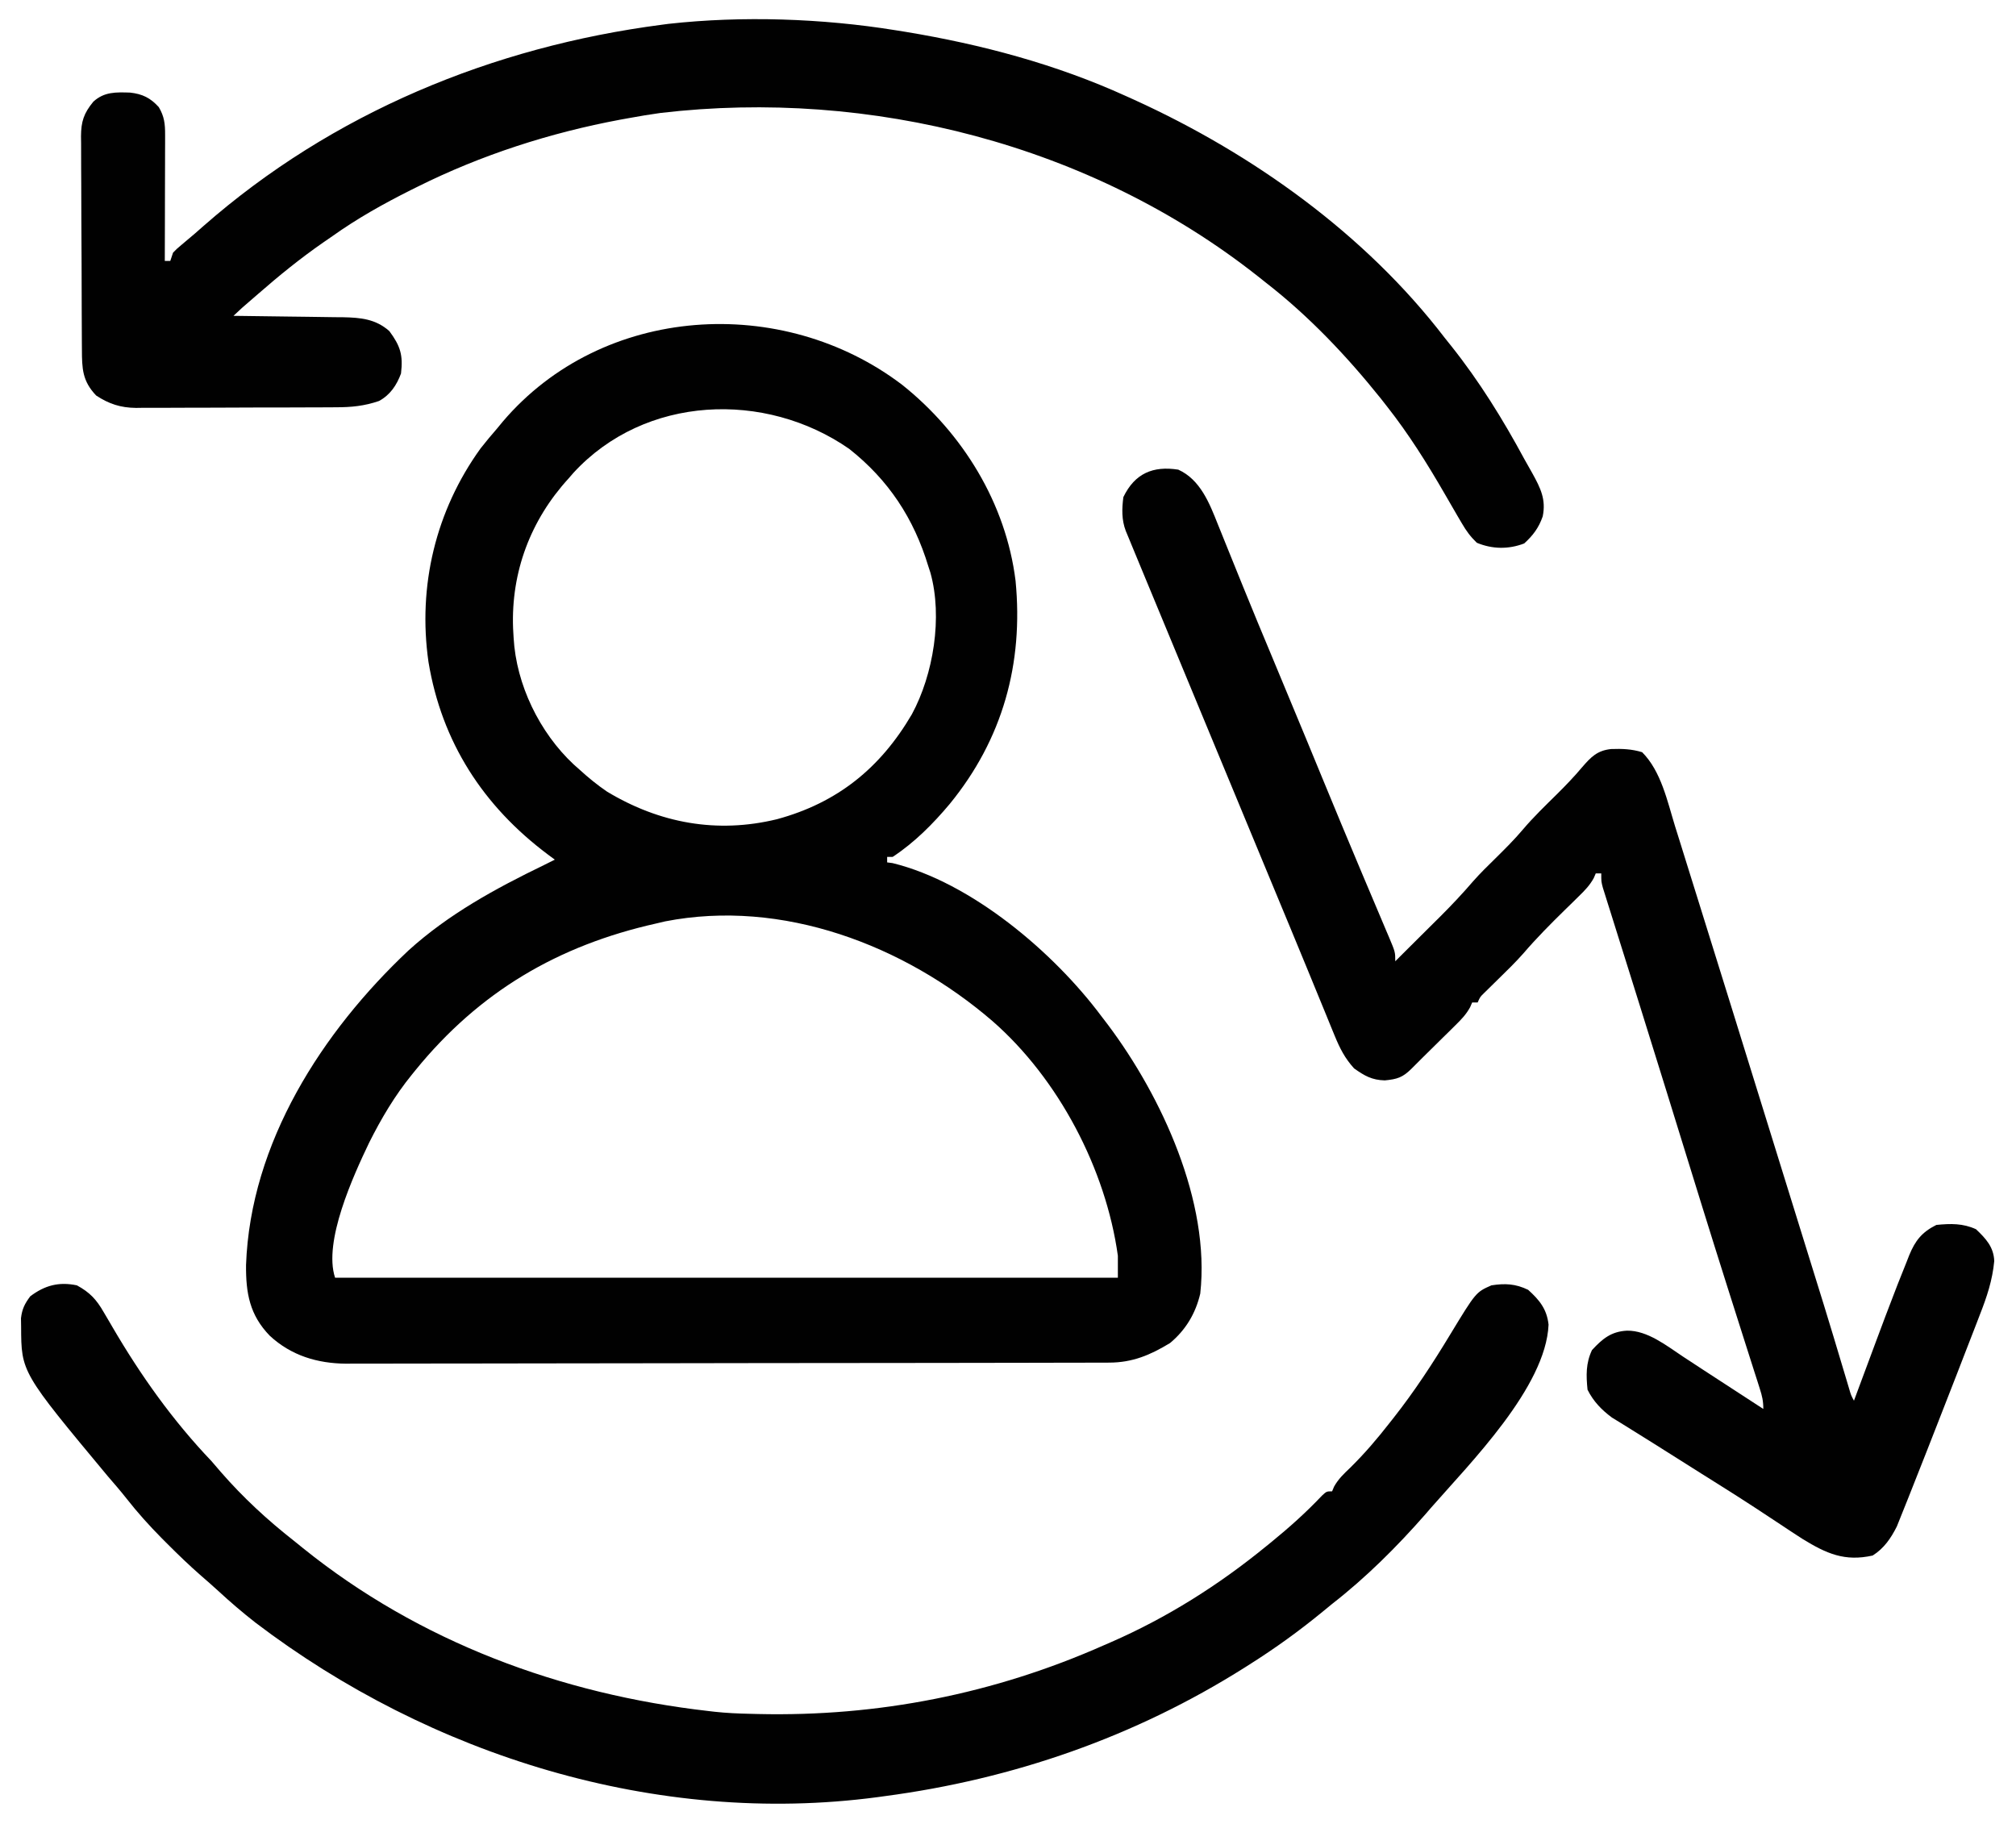 <svg width="734" height="664" viewBox="0 0 734 664" fill="none" xmlns="http://www.w3.org/2000/svg">
<path d="M429 171C437.035 174.639 440.369 183.248 443.461 191.047C443.768 191.802 444.074 192.558 444.391 193.336C445.049 194.959 445.703 196.583 446.355 198.207C447.758 201.706 449.178 205.197 450.596 208.69C451.329 210.494 452.06 212.298 452.791 214.103C456.239 222.614 459.767 231.091 463.312 239.562C467.405 249.356 471.483 259.156 475.531 268.969C475.921 269.914 476.311 270.859 476.713 271.833C478.311 275.708 479.909 279.584 481.506 283.461C486.034 294.452 490.59 305.43 495.211 316.383C495.631 317.382 496.052 318.381 496.486 319.41C498.506 324.205 500.531 328.997 502.565 333.785C503.287 335.496 504.009 337.207 504.73 338.918C505.064 339.697 505.397 340.476 505.74 341.278C508 346.659 508 346.659 508 350C508.963 349.035 508.963 349.035 509.945 348.051C512.35 345.645 514.764 343.25 517.179 340.855C518.745 339.299 520.31 337.743 521.875 336.187C522.652 335.419 523.429 334.65 524.23 333.857C528.447 329.658 532.476 325.376 536.356 320.864C538.936 317.938 541.711 315.225 544.5 312.5C547.93 309.112 551.323 305.748 554.437 302.062C558.307 297.494 562.609 293.36 566.866 289.157C570.072 285.978 573.153 282.771 576.062 279.312C579.255 275.631 581.511 273.264 586.578 272.727C590.561 272.588 594.051 272.711 597.875 273.875C604.807 280.807 607.069 291.776 609.886 300.906C610.345 302.369 610.804 303.832 611.264 305.295C612.493 309.213 613.711 313.133 614.928 317.055C616.21 321.181 617.501 325.304 618.791 329.428C621.636 338.524 624.465 347.624 627.293 356.725C628.375 360.208 629.459 363.689 630.544 367.171C634.614 380.243 638.671 393.318 642.717 406.397C645.192 414.395 647.673 422.391 650.159 430.385C665.221 478.815 665.221 478.815 671.273 499.045C671.805 500.817 671.805 500.817 672.347 502.625C672.796 504.129 672.796 504.129 673.254 505.664C673.93 507.989 673.93 507.989 675 510C675.412 508.888 675.825 507.776 676.25 506.63C677.819 502.403 679.393 498.178 680.969 493.954C681.643 492.144 682.316 490.334 682.987 488.523C685.283 482.333 687.616 476.157 690 470C690.521 468.653 690.521 468.653 691.052 467.279C692.079 464.653 693.129 462.038 694.187 459.426C694.496 458.635 694.804 457.844 695.122 457.03C697.318 451.714 699.717 448.641 705 446C710.202 445.481 714.635 445.38 719.437 447.562C723.047 450.997 725.89 454.05 726.08 459.154C725.419 466.153 723.399 472.188 720.836 478.707C720.411 479.815 719.987 480.922 719.549 482.064C718.171 485.652 716.773 489.232 715.375 492.812C714.418 495.284 713.461 497.756 712.506 500.228C710.13 506.357 707.737 512.479 705.335 518.598C704.093 521.763 702.855 524.929 701.618 528.096C699.905 532.474 698.179 536.846 696.436 541.212C695.818 542.764 695.202 544.319 694.59 545.874C693.748 548.005 692.892 550.13 692.031 552.254C691.562 553.422 691.094 554.591 690.611 555.795C688.459 560.075 685.941 563.78 681.812 566.375C671.612 568.642 665.011 565.677 656.345 560.376C653.565 558.591 650.811 556.771 648.062 554.937C646.028 553.595 643.993 552.254 641.957 550.914C640.952 550.252 639.947 549.589 638.912 548.907C634.721 546.162 630.491 543.479 626.25 540.812C625.486 540.332 624.722 539.851 623.935 539.356C622.401 538.392 620.867 537.428 619.332 536.465C613.704 532.93 608.085 529.382 602.472 525.824C599.617 524.015 596.751 522.227 593.871 520.457C592.622 519.68 591.373 518.902 590.125 518.125C588.52 517.139 588.52 517.139 586.882 516.133C583.122 513.351 580.118 510.236 578 506C577.479 500.772 577.357 496.36 579.625 491.562C583.474 487.41 586.608 484.798 592.375 484.5C599.826 484.388 606.783 489.99 612.75 493.937C614.222 494.901 615.695 495.865 617.168 496.828C617.942 497.337 618.715 497.845 619.513 498.369C624.019 501.324 628.542 504.253 633.062 507.187C636.042 509.124 639.021 511.062 642 513C642 510.083 641.576 508.301 640.696 505.554C640.406 504.639 640.116 503.724 639.817 502.782C639.493 501.776 639.169 500.771 638.836 499.734C638.496 498.668 638.157 497.601 637.807 496.502C637.062 494.16 636.315 491.819 635.566 489.478C633.499 483.009 631.446 476.536 629.394 470.062C629.177 469.378 628.96 468.693 628.736 467.987C622.725 449.034 616.859 430.035 610.988 411.038C609.834 407.306 608.681 403.575 607.527 399.844C607.299 399.107 607.072 398.371 606.837 397.612C603.601 387.147 600.344 376.689 597.069 366.236C596.387 364.058 595.705 361.88 595.024 359.702C594.581 358.289 594.139 356.875 593.697 355.462C593.374 354.43 593.374 354.43 593.044 353.377C591.78 349.34 590.513 345.304 589.242 341.268C588.286 338.227 587.335 335.183 586.382 332.141C585.864 330.501 585.864 330.501 585.335 328.828C585.025 327.833 584.714 326.838 584.395 325.813C584.124 324.951 583.852 324.088 583.573 323.199C583 321 583 321 583 318C582.34 318 581.68 318 581 318C580.754 318.572 580.509 319.144 580.256 319.733C578.785 322.387 577.064 324.145 574.894 326.266C574.075 327.074 573.256 327.882 572.412 328.715C571.554 329.551 570.696 330.388 569.812 331.25C564.569 336.385 559.453 341.523 554.677 347.098C551.815 350.344 548.717 353.349 545.625 356.375C544.385 357.589 543.148 358.805 541.914 360.023C541.377 360.549 540.84 361.074 540.287 361.615C538.887 362.991 538.887 362.991 538 365C537.34 365 536.68 365 536 365C535.752 365.574 535.504 366.147 535.249 366.738C533.806 369.351 532.133 371.093 530.007 373.187C529.22 373.969 528.432 374.75 527.621 375.555C526.797 376.362 525.973 377.169 525.125 378C524.309 378.807 523.493 379.614 522.652 380.445C521.128 381.951 519.603 383.456 518.074 384.957C516.654 386.356 515.244 387.765 513.843 389.184C510.649 392.331 508.71 392.93 504.187 393.375C499.478 393.243 496.823 391.721 493 389C489.654 385.32 487.802 381.666 485.925 377.078C485.504 376.059 485.504 376.059 485.075 375.019C484.146 372.765 483.229 370.508 482.312 368.25C481.651 366.641 480.99 365.033 480.327 363.424C478.927 360.023 477.531 356.619 476.138 353.214C474.05 348.117 471.944 343.028 469.832 337.941C469.487 337.111 469.142 336.28 468.786 335.424C468.085 333.737 467.385 332.05 466.684 330.363C464.893 326.052 463.107 321.739 461.32 317.426C457.401 307.968 453.48 298.511 449.559 289.054C448.501 286.504 447.444 283.953 446.386 281.403C442.782 272.711 439.178 264.019 435.574 255.328C422.967 224.928 422.967 224.928 416.842 210.134C416.087 208.31 415.332 206.487 414.577 204.663C413.906 203.043 413.906 203.043 413.222 201.391C412.838 200.463 412.454 199.535 412.059 198.579C411.709 197.728 411.36 196.877 411 196C410.631 195.115 410.262 194.229 409.882 193.317C408.338 189.262 408.452 185.266 409 181C413.17 172.339 419.822 169.563 429 171Z" fill="#010101"/>
<path d="M326 11C327.21 11.193 328.42 11.387 329.667 11.586C357.344 16.165 384.417 23.36 410 35C411.503 35.679 411.503 35.679 413.037 36.371C456.014 55.938 497.071 85.209 526 123C527.174 124.466 527.174 124.466 528.371 125.961C538.597 138.805 547.223 152.736 555.005 167.175C555.953 168.914 556.939 170.634 557.926 172.352C560.885 177.725 562.955 181.856 561.68 188.031C560.251 192.169 558.146 194.958 554.938 197.875C549.214 200.067 543.332 199.968 537.688 197.625C535.261 195.255 533.91 193.388 532.219 190.504C531.693 189.612 531.167 188.719 530.626 187.8C529.066 185.114 527.51 182.427 525.957 179.738C519.555 168.66 512.916 158.059 505 148C504.242 147.031 503.484 146.061 502.703 145.062C490.384 129.686 476.574 115.093 461 103C459.995 102.201 458.989 101.402 457.953 100.578C397.349 52.714 316.985 32.151 240.5 41.125C236.647 41.655 232.825 42.297 229 43C227.957 43.188 226.913 43.376 225.838 43.57C200.315 48.335 175.249 56.402 152 68C151.179 68.407 150.359 68.815 149.513 69.235C139.567 74.219 130.078 79.542 121 86C119.873 86.778 118.745 87.556 117.617 88.332C109.321 94.091 101.603 100.36 94 107C93.157 107.731 92.314 108.462 91.445 109.215C88.155 112.034 88.155 112.034 85 115C85.879 115.009 85.879 115.009 86.775 115.018C92.891 115.082 99.007 115.166 105.123 115.262C107.403 115.296 109.684 115.324 111.964 115.346C115.249 115.38 118.532 115.432 121.816 115.488C122.83 115.495 123.844 115.501 124.889 115.508C131.284 115.639 136.742 116.129 141.742 120.535C145.769 125.965 146.803 129.276 146 136C144.425 140.267 142.045 143.804 138 146C132.625 147.837 127.91 148.297 122.254 148.29C121.408 148.297 120.561 148.304 119.689 148.311C116.909 148.33 114.128 148.334 111.348 148.336C109.404 148.342 107.46 148.349 105.516 148.356C101.449 148.368 97.381 148.372 93.314 148.371C88.114 148.37 82.915 148.398 77.716 148.432C73.703 148.454 69.691 148.458 65.678 148.457C63.762 148.46 61.846 148.468 59.929 148.484C57.244 148.504 54.56 148.498 51.875 148.486C51.092 148.497 50.309 148.508 49.502 148.52C43.923 148.457 39.673 147.089 35 144C29.978 138.72 29.845 134.22 29.823 127.217C29.816 126.32 29.81 125.422 29.803 124.497C29.783 121.522 29.772 118.548 29.762 115.574C29.758 114.558 29.754 113.543 29.749 112.496C29.729 107.12 29.714 101.745 29.705 96.369C29.694 90.817 29.659 85.266 29.62 79.714C29.593 75.445 29.585 71.175 29.581 66.905C29.577 64.859 29.565 62.812 29.547 60.766C29.522 57.9 29.523 55.036 29.53 52.171C29.511 50.906 29.511 50.906 29.491 49.615C29.538 44.262 30.479 41.267 34 37C37.981 33.381 42.2 33.559 47.34 33.711C51.864 34.203 54.776 35.649 57.812 39C59.838 42.411 60.123 45.142 60.114 49.022C60.113 50.043 60.113 51.064 60.113 52.116C60.108 53.216 60.103 54.316 60.098 55.449C60.096 56.577 60.095 57.705 60.093 58.867C60.088 62.474 60.075 66.081 60.062 69.688C60.057 72.131 60.053 74.574 60.049 77.017C60.038 83.012 60.021 89.006 60 95C60.66 95 61.32 95 62 95C62.495 93.515 62.495 93.515 63 92C64.356 90.598 64.356 90.598 66.188 89.062C66.912 88.45 67.636 87.838 68.383 87.207C69.246 86.479 70.11 85.75 71 85C72.041 84.089 73.08 83.176 74.117 82.262C121.055 41.081 179.365 17.028 241 9C241.791 8.895 242.582 8.791 243.398 8.683C270.25 5.701 299.378 6.702 326 11Z" fill="#010101"/>
<path d="M28 468C32.705 470.559 35.105 473.138 37.75 477.75C38.439 478.919 39.13 480.089 39.82 481.258C40.176 481.87 40.532 482.483 40.899 483.114C51.202 500.767 62.877 517.203 77 532C78.154 533.326 79.301 534.658 80.438 536C88.501 545.257 97.349 553.43 107 561C108.092 561.881 109.183 562.764 110.273 563.648C152.67 597.816 204.187 616.887 258 623C258.729 623.085 259.457 623.169 260.208 623.257C264.47 623.724 268.717 623.912 273 624C273.995 624.026 274.99 624.051 276.015 624.078C319.715 625.078 362.009 616.739 402 599C402.798 598.654 403.596 598.308 404.417 597.951C424.903 589.016 443.715 577.128 461 563C461.606 562.509 462.211 562.017 462.835 561.511C469.346 556.204 475.518 550.699 481.293 544.582C483 543 483 543 485 543C485.354 542.151 485.354 542.151 485.715 541.285C487.294 538.477 489.227 536.656 491.562 534.437C496.826 529.264 501.467 523.817 506 518C506.669 517.154 506.669 517.154 507.351 516.291C514.983 506.599 521.614 496.464 527.992 485.91C537.353 470.498 537.353 470.498 543 468C548.005 467.223 551.786 467.415 556.375 469.625C560.529 473.383 563.187 476.644 563.812 482.312C562.821 505.087 535.233 532.706 521 549C520.299 549.813 519.598 550.627 518.875 551.465C508.52 563.251 497.382 574.358 485 584C483.838 584.949 482.678 585.901 481.52 586.855C473.029 593.822 464.286 600.137 455 606C454.424 606.366 453.848 606.733 453.254 607.111C413.193 632.421 368.849 647.802 322 654C321.123 654.12 320.247 654.24 319.343 654.364C239.218 664.983 156.653 639.262 92.938 590.75C88.291 587.111 83.845 583.307 79.512 579.301C77.437 577.4 75.332 575.554 73.203 573.715C68.999 570.045 65.005 566.197 61.062 562.25C60.363 561.55 59.663 560.849 58.943 560.128C54.352 555.483 50.086 550.751 46.055 545.609C43.867 542.83 41.563 540.175 39.25 537.5C7.75 499.651 7.75 499.651 7.688 483.062C7.671 482.043 7.654 481.023 7.637 479.972C8.053 476.564 8.972 474.748 11 472C16.277 468.015 21.415 466.616 28 468Z" fill="#010101"/>
<path d="M183.047 153.515C219.378 110.82 284.86 106.886 328.551 140.175C350.557 157.756 366.247 183.298 369.752 211.451C372.683 241.626 365.053 269.15 345.801 292.699C339.721 299.957 332.945 306.775 325 312H323V314L324.949 314.253C353.735 321.293 383.694 346.807 401 370L403.414 373.16C422.943 399.211 440.691 437.53 437 471C435.314 478.204 431.703 484.26 426 489C418.811 493.376 412.311 496.117 403.855 496.134C402.325 496.141 402.325 496.141 400.764 496.148C399.649 496.148 398.534 496.147 397.387 496.147C396.198 496.151 395.009 496.155 393.784 496.159C390.488 496.168 387.191 496.172 383.894 496.174C380.337 496.178 376.78 496.188 373.223 496.197C364.634 496.217 356.046 496.227 347.458 496.236C343.411 496.24 339.363 496.245 335.316 496.251C321.859 496.268 308.401 496.282 294.943 496.29C291.453 496.291 287.961 496.293 284.471 496.295C283.603 496.296 282.735 496.296 281.842 496.296C267.791 496.305 253.741 496.33 239.69 496.363C225.257 496.396 210.822 496.414 196.389 496.417C188.288 496.42 180.187 496.428 172.087 496.454C165.188 496.475 158.289 496.483 151.39 496.473C147.872 496.469 144.355 496.471 140.838 496.491C137.017 496.508 133.195 496.501 129.374 496.488C128.273 496.499 127.173 496.51 126.039 496.521C115.542 496.434 106.002 493.574 98.191 486.32C90.909 478.78 89.492 470.886 89.58 460.577C91.18 416.063 117.296 375.634 148.751 346.038C163.334 332.825 180.402 323.522 198 315C199.334 314.335 200.669 313.67 202 313L199.473 311.128C175.908 293.486 160.828 270.179 156 241C152.057 213.395 158.604 185.966 174.969 163.269C176.913 160.781 178.931 158.385 181 156L183.047 153.515ZM361.337 371.77C329.26 344.13 284.832 327.139 242.165 335.477L239.001 336.223C203.128 344.236 174.491 361.114 151.27 389.655L150.001 391.223C143.746 398.904 138.826 407.227 134.395 416.063C128.68 428.006 117.622 452.087 122.001 465.223H407.001V457.223C402.62 425.636 385.388 392.772 361.337 371.77ZM309.173 163.426C278.585 142.181 234.835 143.839 208.79 172.157L207.001 174.223C193.165 189.345 186.04 208.305 186.806 228.735L187.001 232.223C187.946 249.265 196.433 266.702 208.864 278.329L211.001 280.223C214.189 283.147 217.427 285.781 221.001 288.223C240.132 299.747 261.038 303.596 282.884 298.278C304.891 292.313 320.533 279.647 331.986 260.094C339.841 245.606 343.263 224.673 338.747 208.508L338.001 206.223C332.717 188.747 323.51 174.754 309.173 163.426Z" fill="#010101"/>
</svg>
